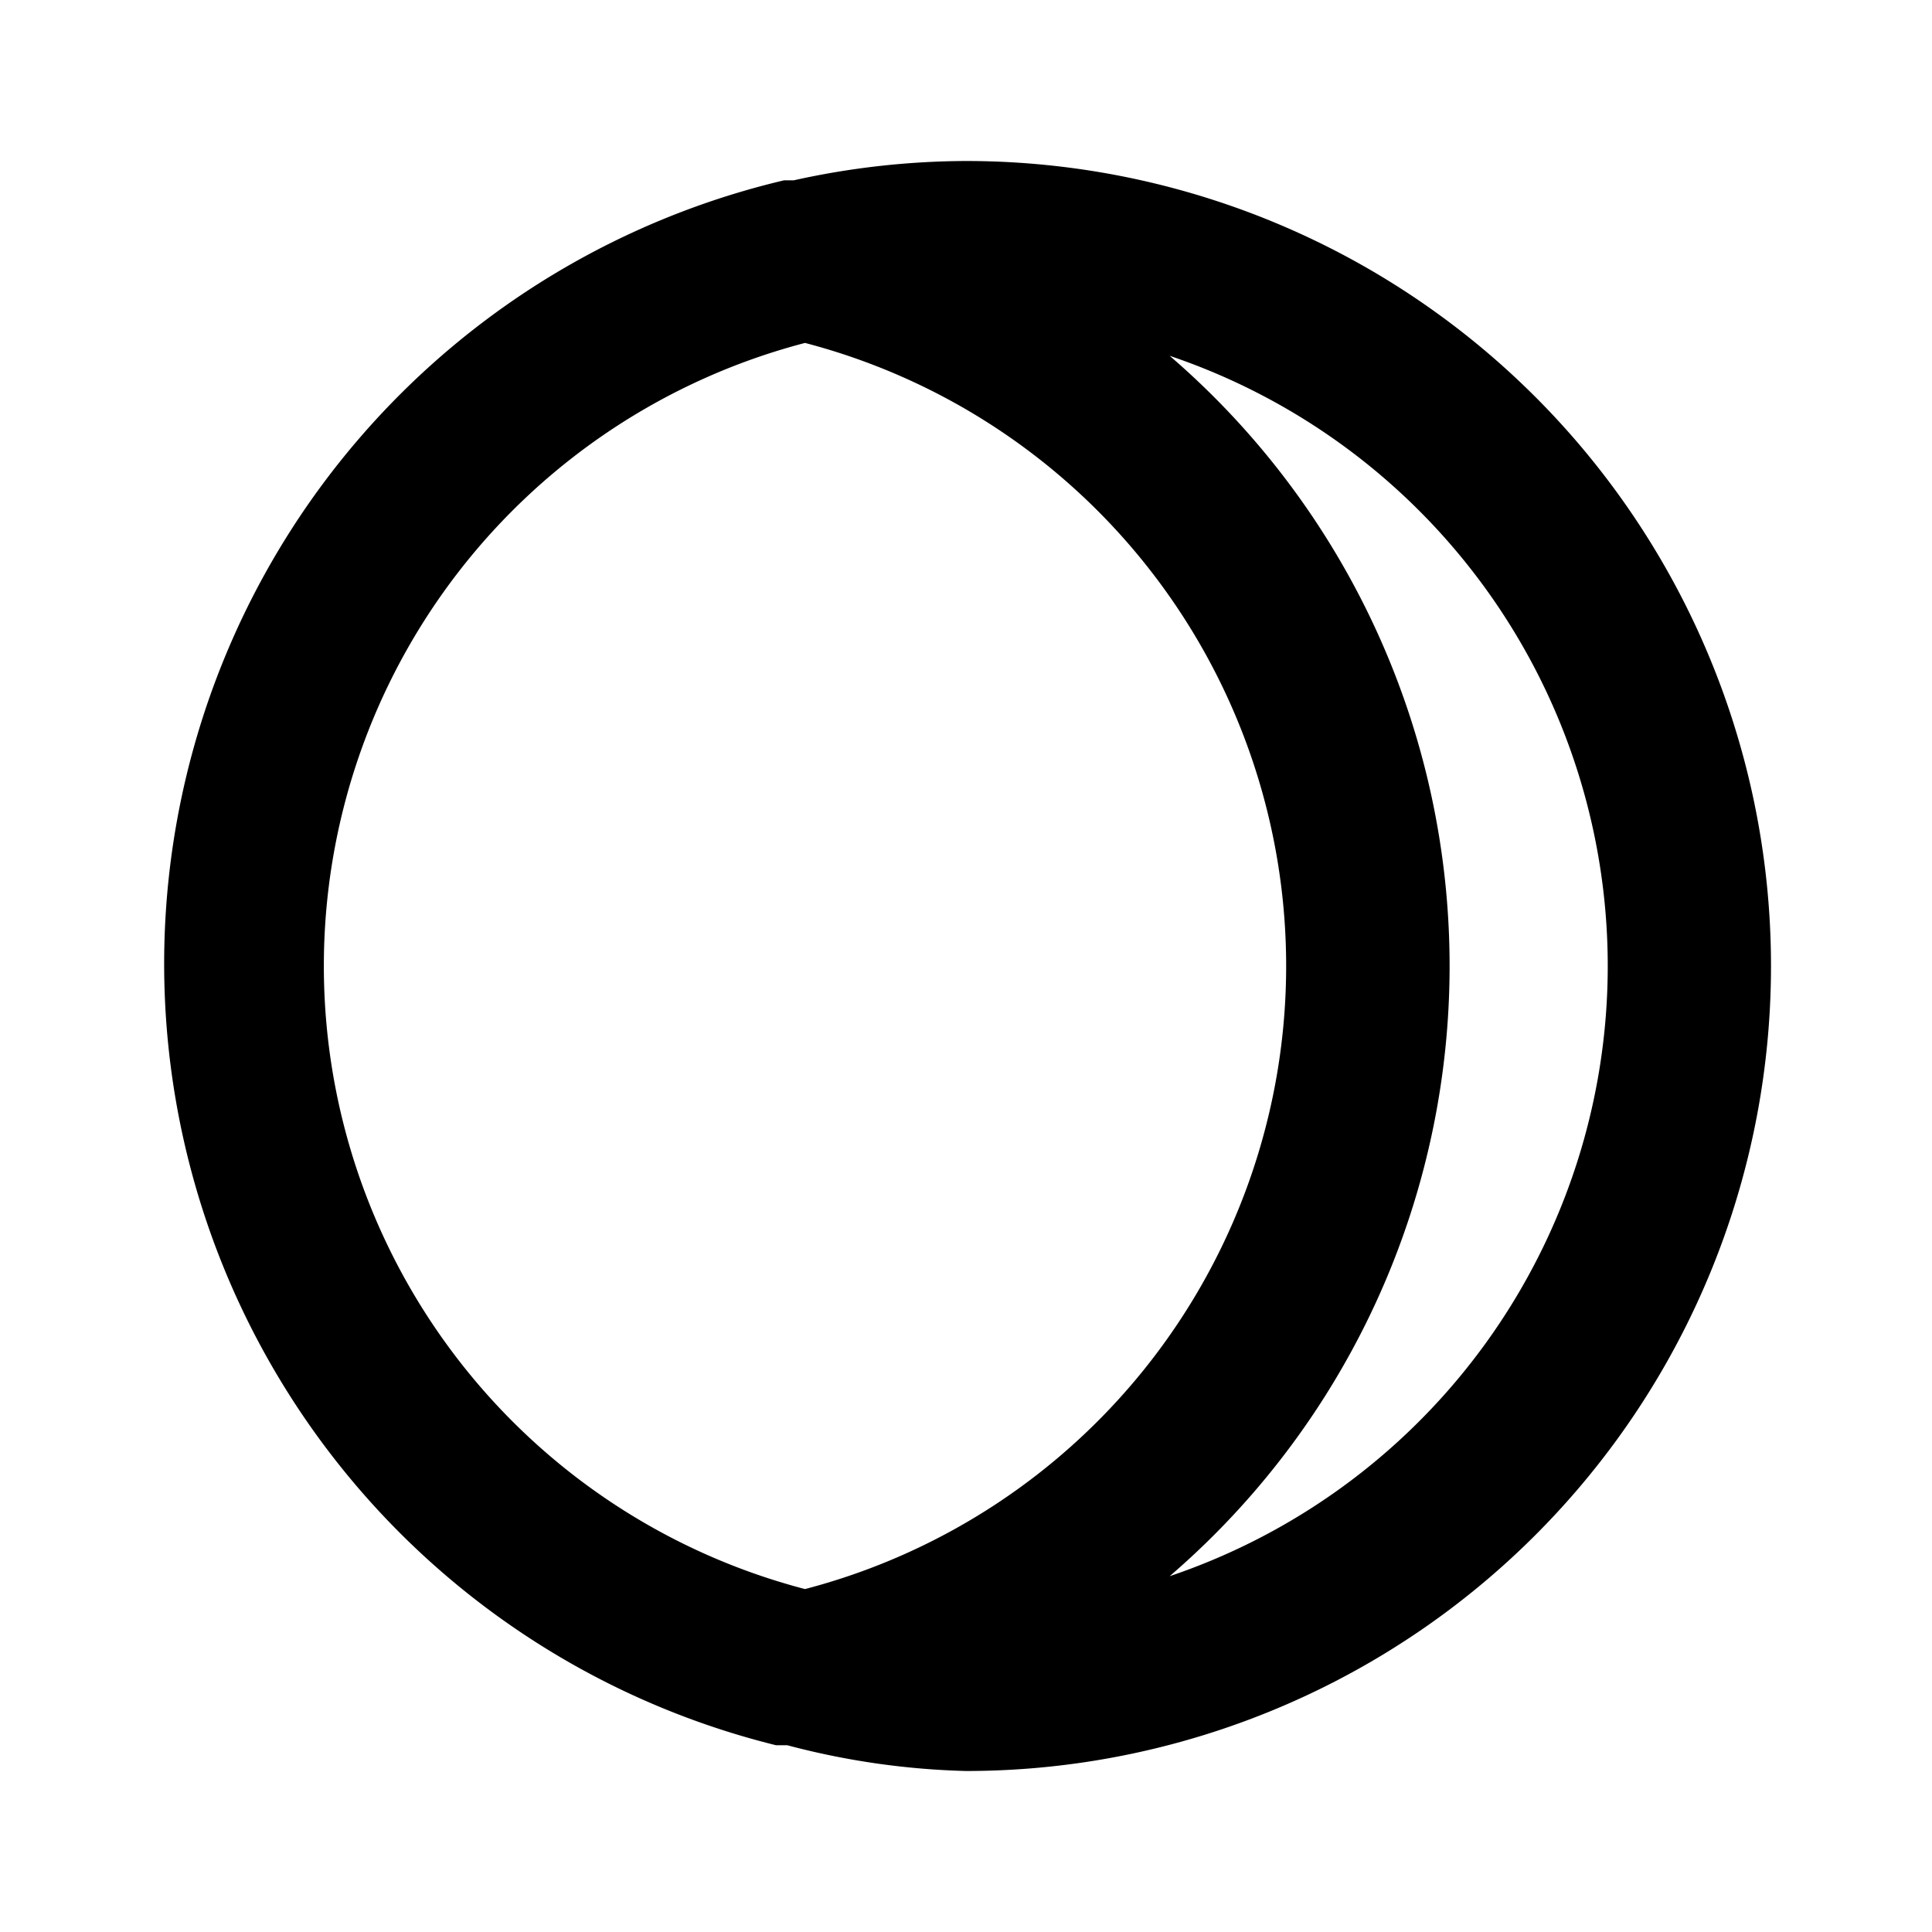 <?xml version="1.0" encoding="utf-8"?><!-- Скачано с сайта svg4.ru / Downloaded from svg4.ru -->
<svg fill="#000000" width="800px" height="800px" viewBox="0 0 24 24" xmlns="http://www.w3.org/2000/svg"><path d="M12,2a10,10,0,0,0-2.14.24l-.12,0a10,10,0,0,0-.1,19.44l.14,0A9.57,9.57,0,0,0,12,22,10,10,0,0,0,12,2ZM10,19.74A8,8,0,0,1,10,4.26a8,8,0,0,1,0,15.48Zm4.53-.16a10,10,0,0,0,0-15.16,8,8,0,0,1,0,15.16Z"/></svg>